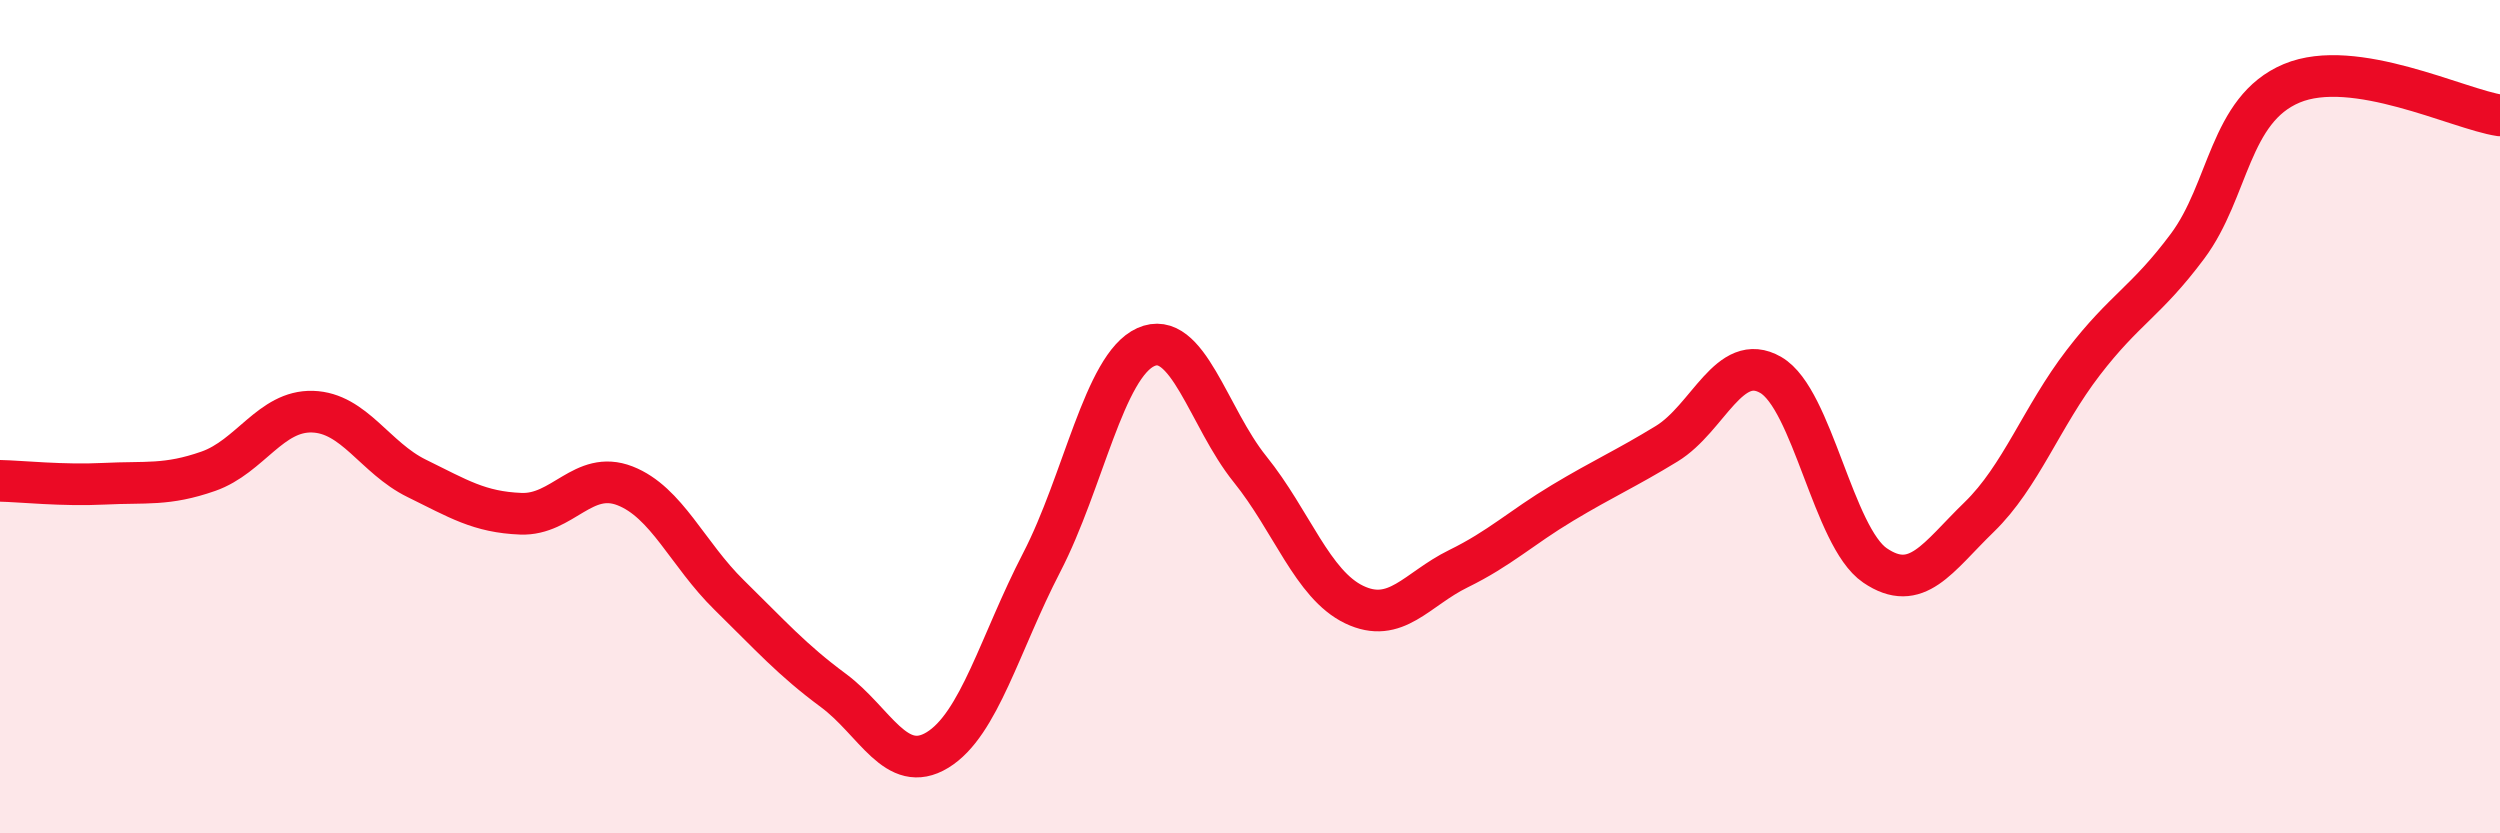 
    <svg width="60" height="20" viewBox="0 0 60 20" xmlns="http://www.w3.org/2000/svg">
      <path
        d="M 0,11.54 C 0.5,11.55 1.5,11.66 2.5,11.61 C 3.5,11.56 4,11.66 5,11.31 C 6,10.96 6.5,9.85 7.5,9.88 C 8.5,9.91 9,10.99 10,11.48 C 11,11.97 11.5,12.29 12.5,12.33 C 13.5,12.37 14,11.27 15,11.66 C 16,12.05 16.5,13.3 17.5,14.28 C 18.5,15.26 19,15.83 20,16.57 C 21,17.31 21.5,18.61 22.5,18 C 23.5,17.39 24,15.43 25,13.5 C 26,11.57 26.5,8.78 27.5,8.33 C 28.5,7.88 29,10.02 30,11.26 C 31,12.5 31.5,14.03 32.5,14.51 C 33.5,14.99 34,14.14 35,13.65 C 36,13.16 36.5,12.67 37.5,12.07 C 38.5,11.47 39,11.26 40,10.65 C 41,10.04 41.5,8.42 42.5,9 C 43.5,9.58 44,12.89 45,13.57 C 46,14.25 46.5,13.38 47.5,12.41 C 48.5,11.44 49,10 50,8.7 C 51,7.4 51.5,7.25 52.5,5.91 C 53.5,4.57 53.5,2.63 55,2 C 56.5,1.37 59,2.62 60,2.77L60 20L0 20Z"
        fill="#EB0A25"
        opacity="0.1"
        stroke-linecap="round"
        stroke-linejoin="round"
      />
      <path
        d="M 0,11.54 C 0.5,11.55 1.5,11.66 2.5,11.61 C 3.5,11.56 4,11.66 5,11.31 C 6,10.96 6.5,9.85 7.5,9.88 C 8.5,9.91 9,10.99 10,11.48 C 11,11.97 11.5,12.29 12.5,12.33 C 13.5,12.37 14,11.27 15,11.66 C 16,12.05 16.5,13.3 17.5,14.28 C 18.5,15.26 19,15.83 20,16.57 C 21,17.31 21.5,18.61 22.5,18 C 23.5,17.39 24,15.43 25,13.5 C 26,11.57 26.5,8.78 27.5,8.33 C 28.5,7.88 29,10.02 30,11.26 C 31,12.5 31.5,14.03 32.5,14.51 C 33.5,14.99 34,14.14 35,13.65 C 36,13.16 36.5,12.67 37.5,12.07 C 38.5,11.47 39,11.26 40,10.65 C 41,10.04 41.5,8.42 42.5,9 C 43.5,9.58 44,12.89 45,13.57 C 46,14.25 46.5,13.38 47.5,12.41 C 48.5,11.44 49,10 50,8.7 C 51,7.4 51.5,7.25 52.5,5.91 C 53.5,4.57 53.5,2.63 55,2 C 56.5,1.37 59,2.62 60,2.77"
        stroke="#EB0A25"
        stroke-width="1"
        fill="none"
        stroke-linecap="round"
        stroke-linejoin="round"
      />
    </svg>
  